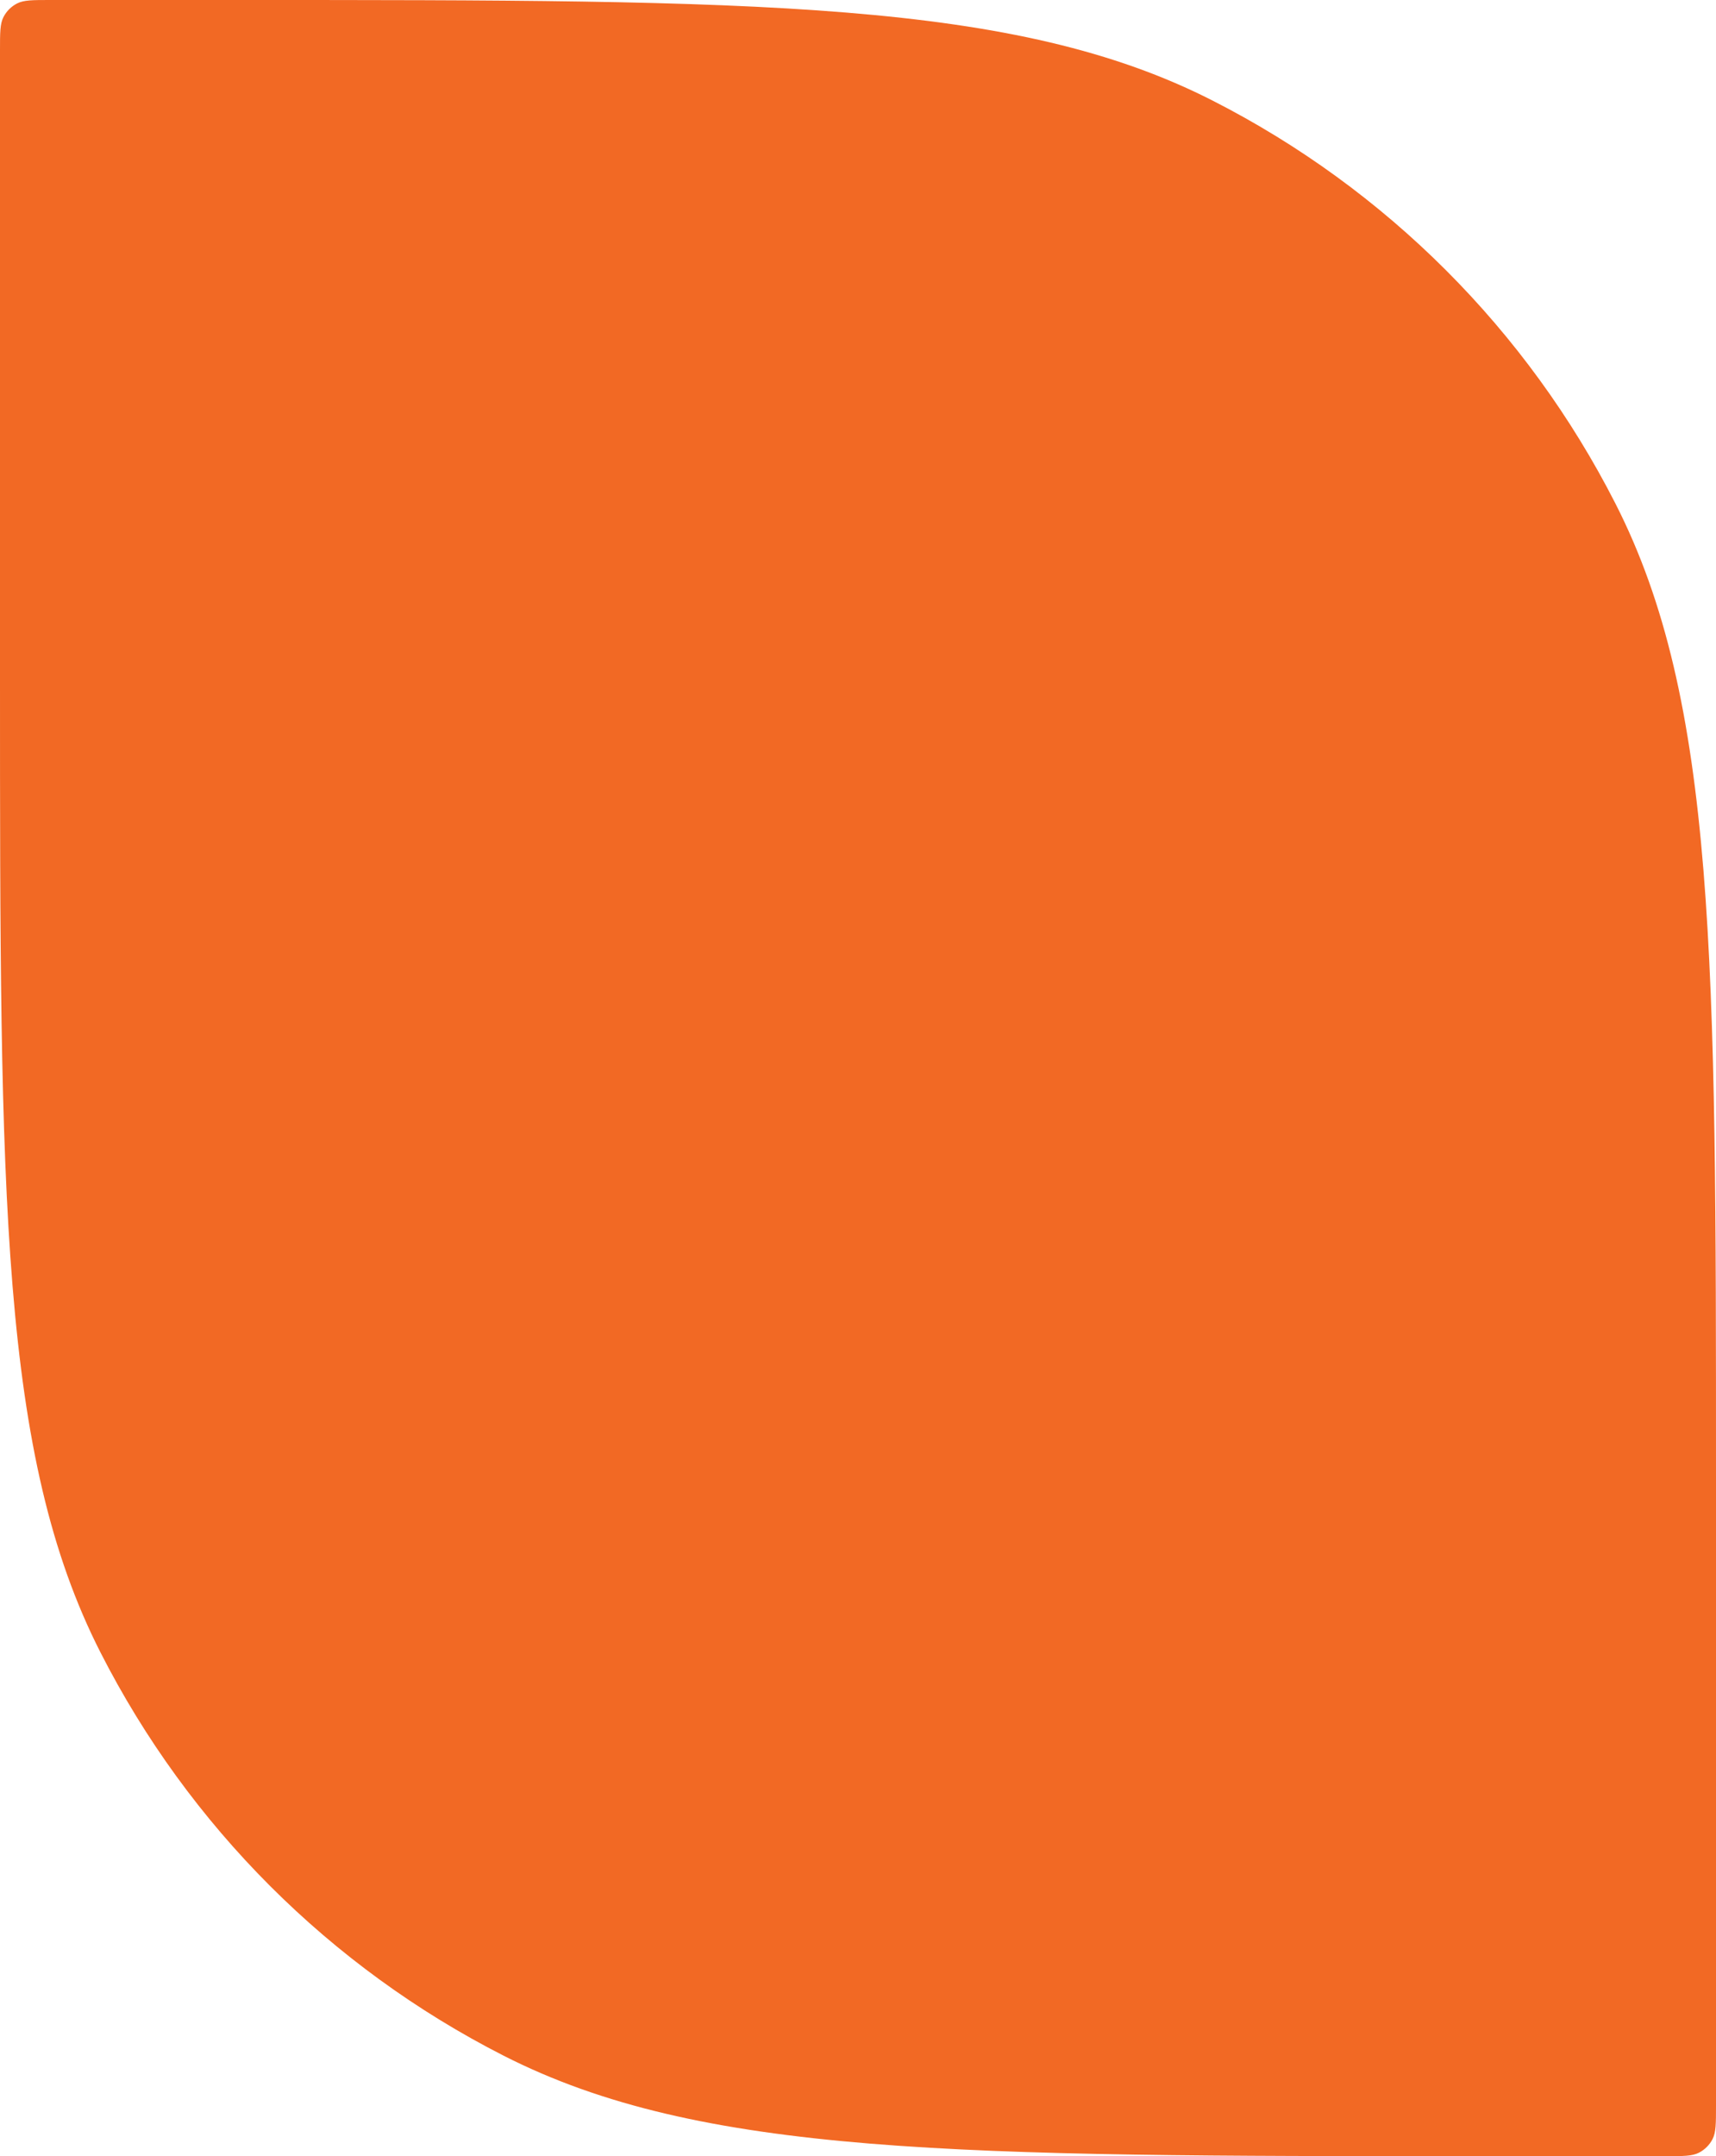 <?xml version="1.0" encoding="UTF-8"?> <svg xmlns="http://www.w3.org/2000/svg" width="164" height="206" viewBox="0 0 164 206" fill="none"> <path d="M-2.08383e-07 4.8C-1.35442e-07 3.12 -9.89714e-08 2.28 0.327 1.638C0.615 1.074 1.074 0.615 1.638 0.327C2.28 0 3.12 0 4.8 0L22.992 0C72.35 0 97.028 0 115.88 9.606C132.463 18.055 145.945 31.537 154.394 48.12C164 66.972 164 91.65 164 141.008L164 201.2C164 202.88 164 203.72 163.673 204.362C163.385 204.926 162.926 205.385 162.362 205.673C161.72 206 160.88 206 159.2 206H141.008C91.65 206 66.972 206 48.12 196.394C31.537 187.945 18.055 174.463 9.606 157.88C-6.03563e-06 139.028 -4.96426e-06 114.35 -2.8215e-06 64.992L-2.08383e-07 4.8Z" fill="#F26924"></path> </svg> 